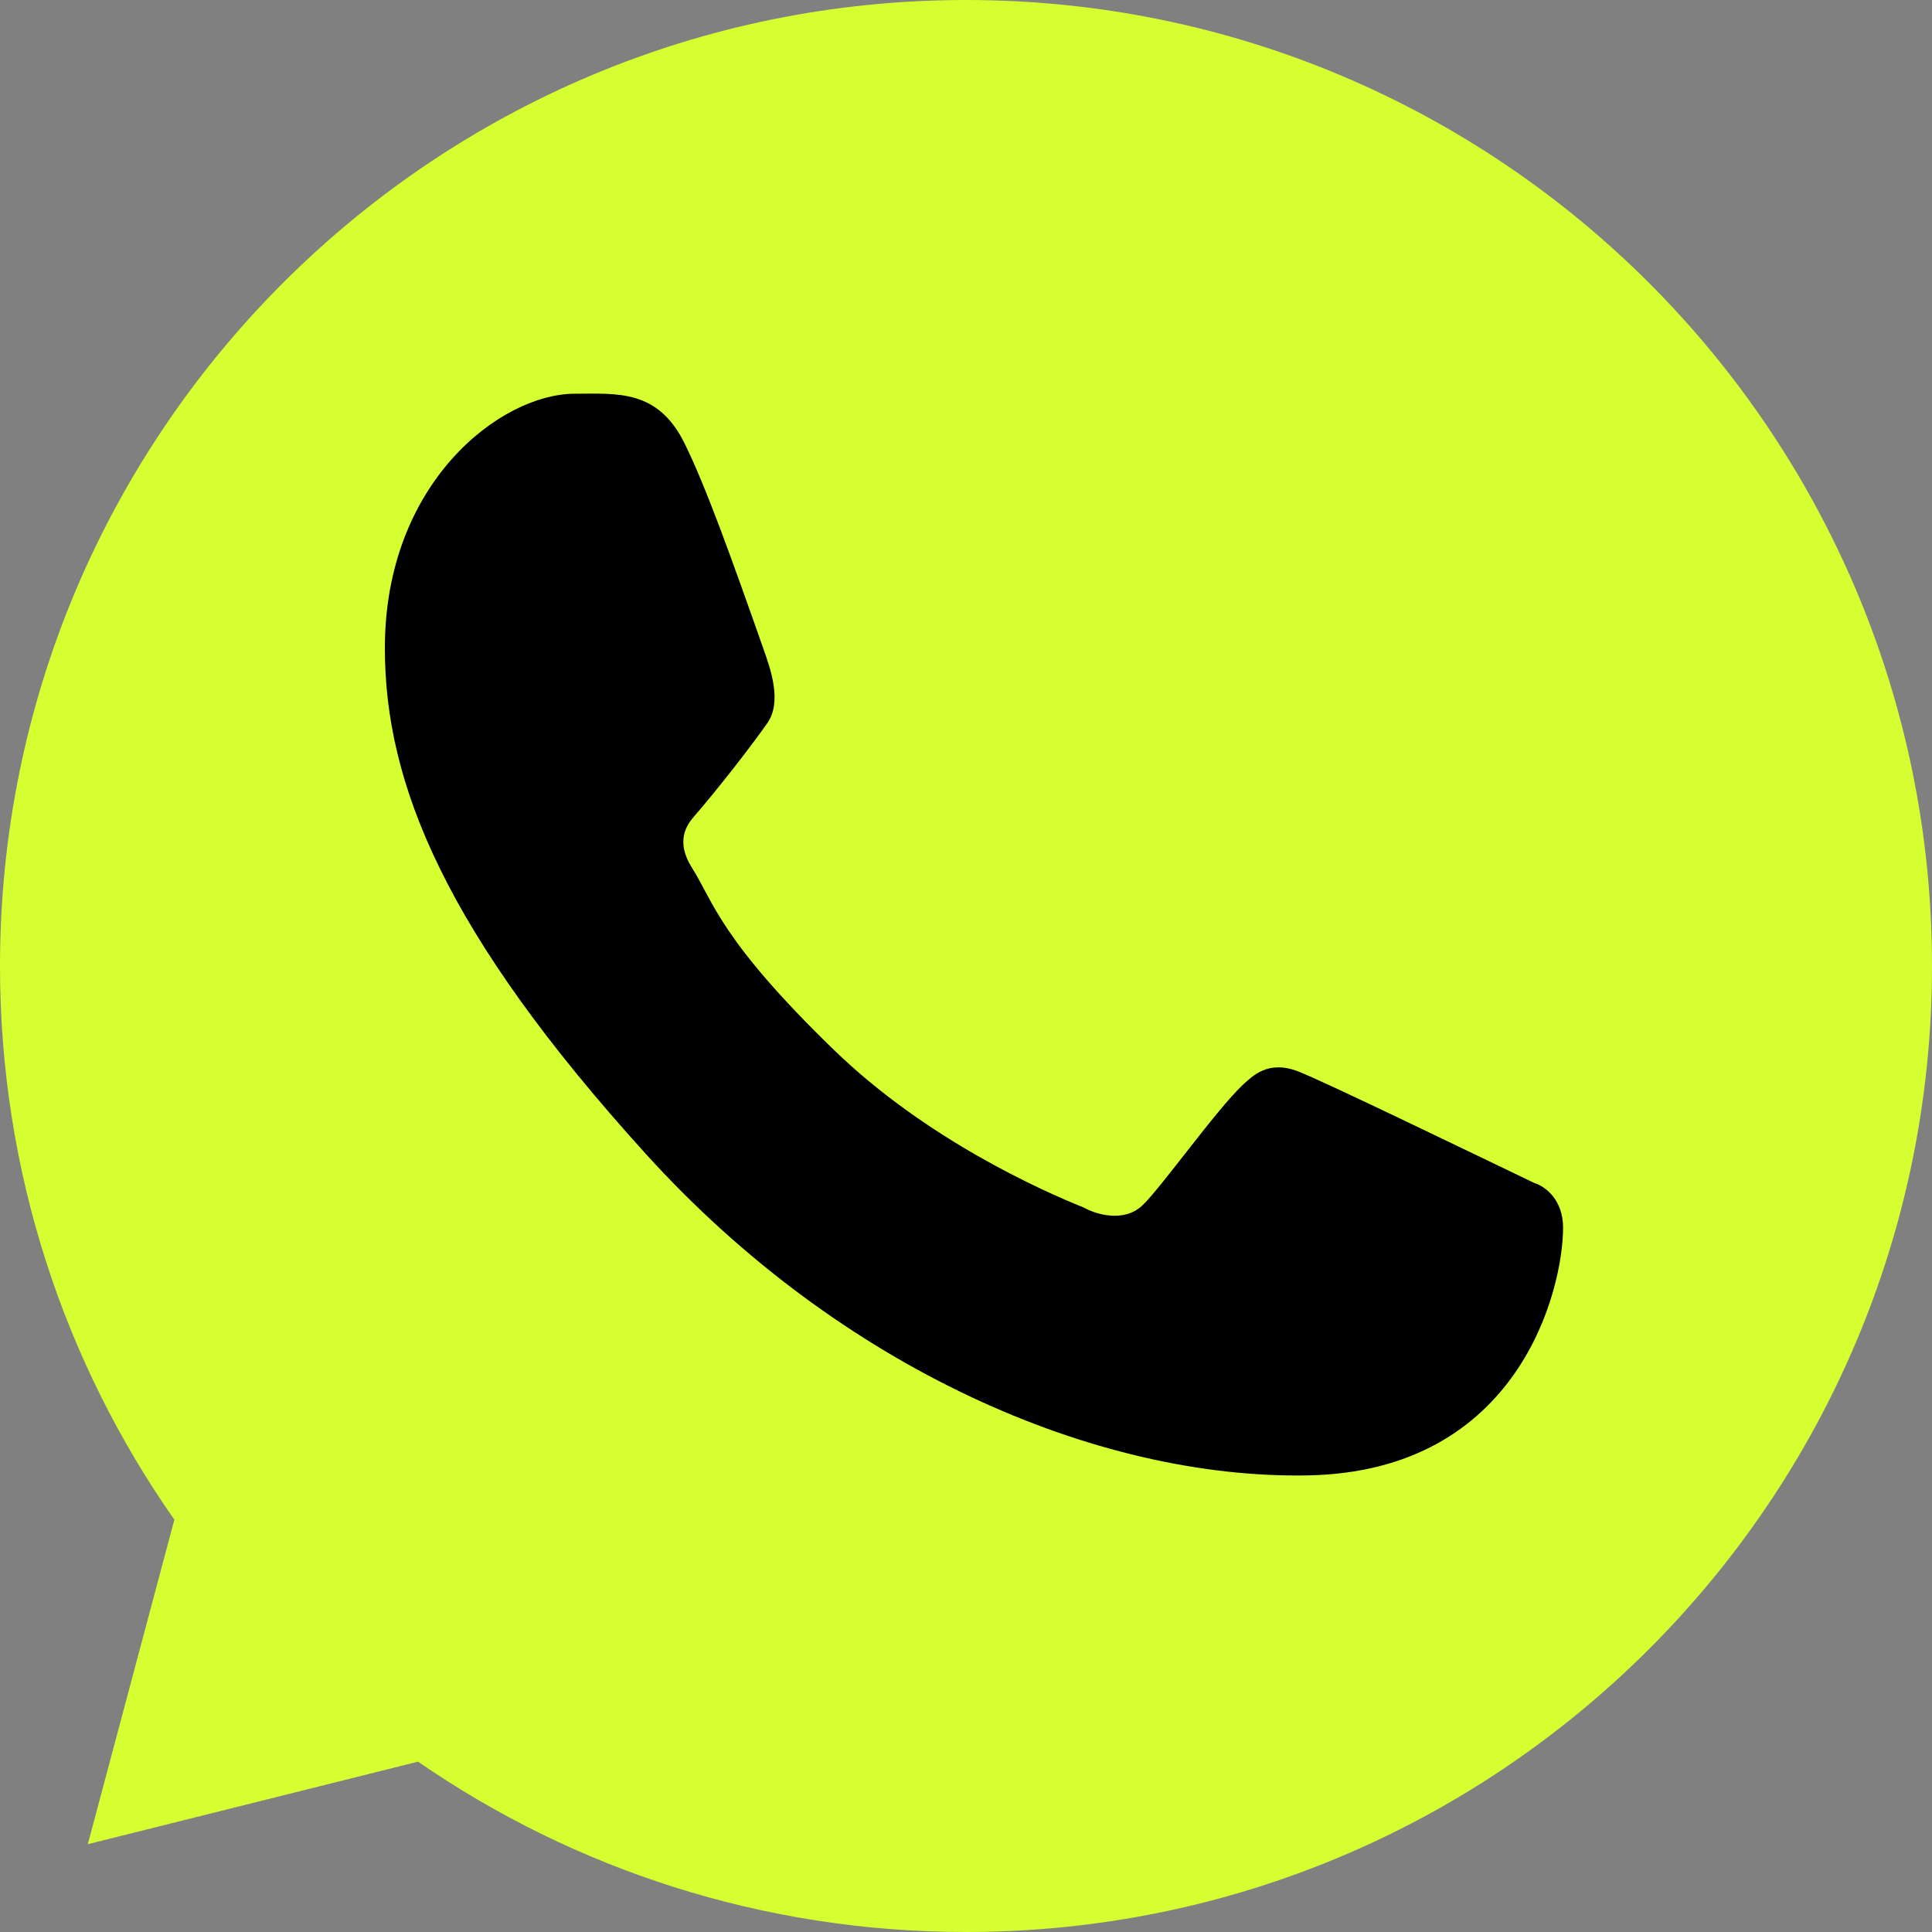 <?xml version="1.0" encoding="UTF-8"?> <svg xmlns="http://www.w3.org/2000/svg" width="24" height="24" viewBox="0 0 24 24" fill="none"><rect x="0" y="0" width="24" height="24" fill="#808080" stroke="none"/><path d="M24 12C24 18.627 18.627 24 12 24C9.472 24 7.127 23.218 5.193 21.884L1.091 22.909L2.166 18.878C0.801 16.931 0 14.559 0 12C0 5.373 5.373 0 12 0C18.627 0 24 5.373 24 12Z" fill="#D5FF31"></path><path d="M8.5 5.5C8.167 4.831 7.657 4.891 7.141 4.891C6.219 4.891 4.781 5.995 4.781 8.05C4.781 9.734 5.523 11.578 8.024 14.336C10.438 16.998 13.609 18.375 16.242 18.328C18.875 18.281 19.417 16.016 19.417 15.25C19.417 14.911 19.206 14.742 19.061 14.696C18.164 14.266 16.509 13.463 16.133 13.312C15.756 13.162 15.56 13.366 15.438 13.477C15.096 13.802 14.419 14.761 14.188 14.977C13.956 15.192 13.61 15.083 13.466 15.002C12.937 14.789 11.503 14.151 10.36 13.043C8.945 11.672 8.862 11.2 8.596 10.78C8.383 10.445 8.539 10.239 8.617 10.148C8.922 9.797 9.343 9.254 9.531 8.984C9.72 8.715 9.57 8.305 9.48 8.05C9.094 6.953 8.766 6.035 8.5 5.5Z" fill="black"></path></svg> 